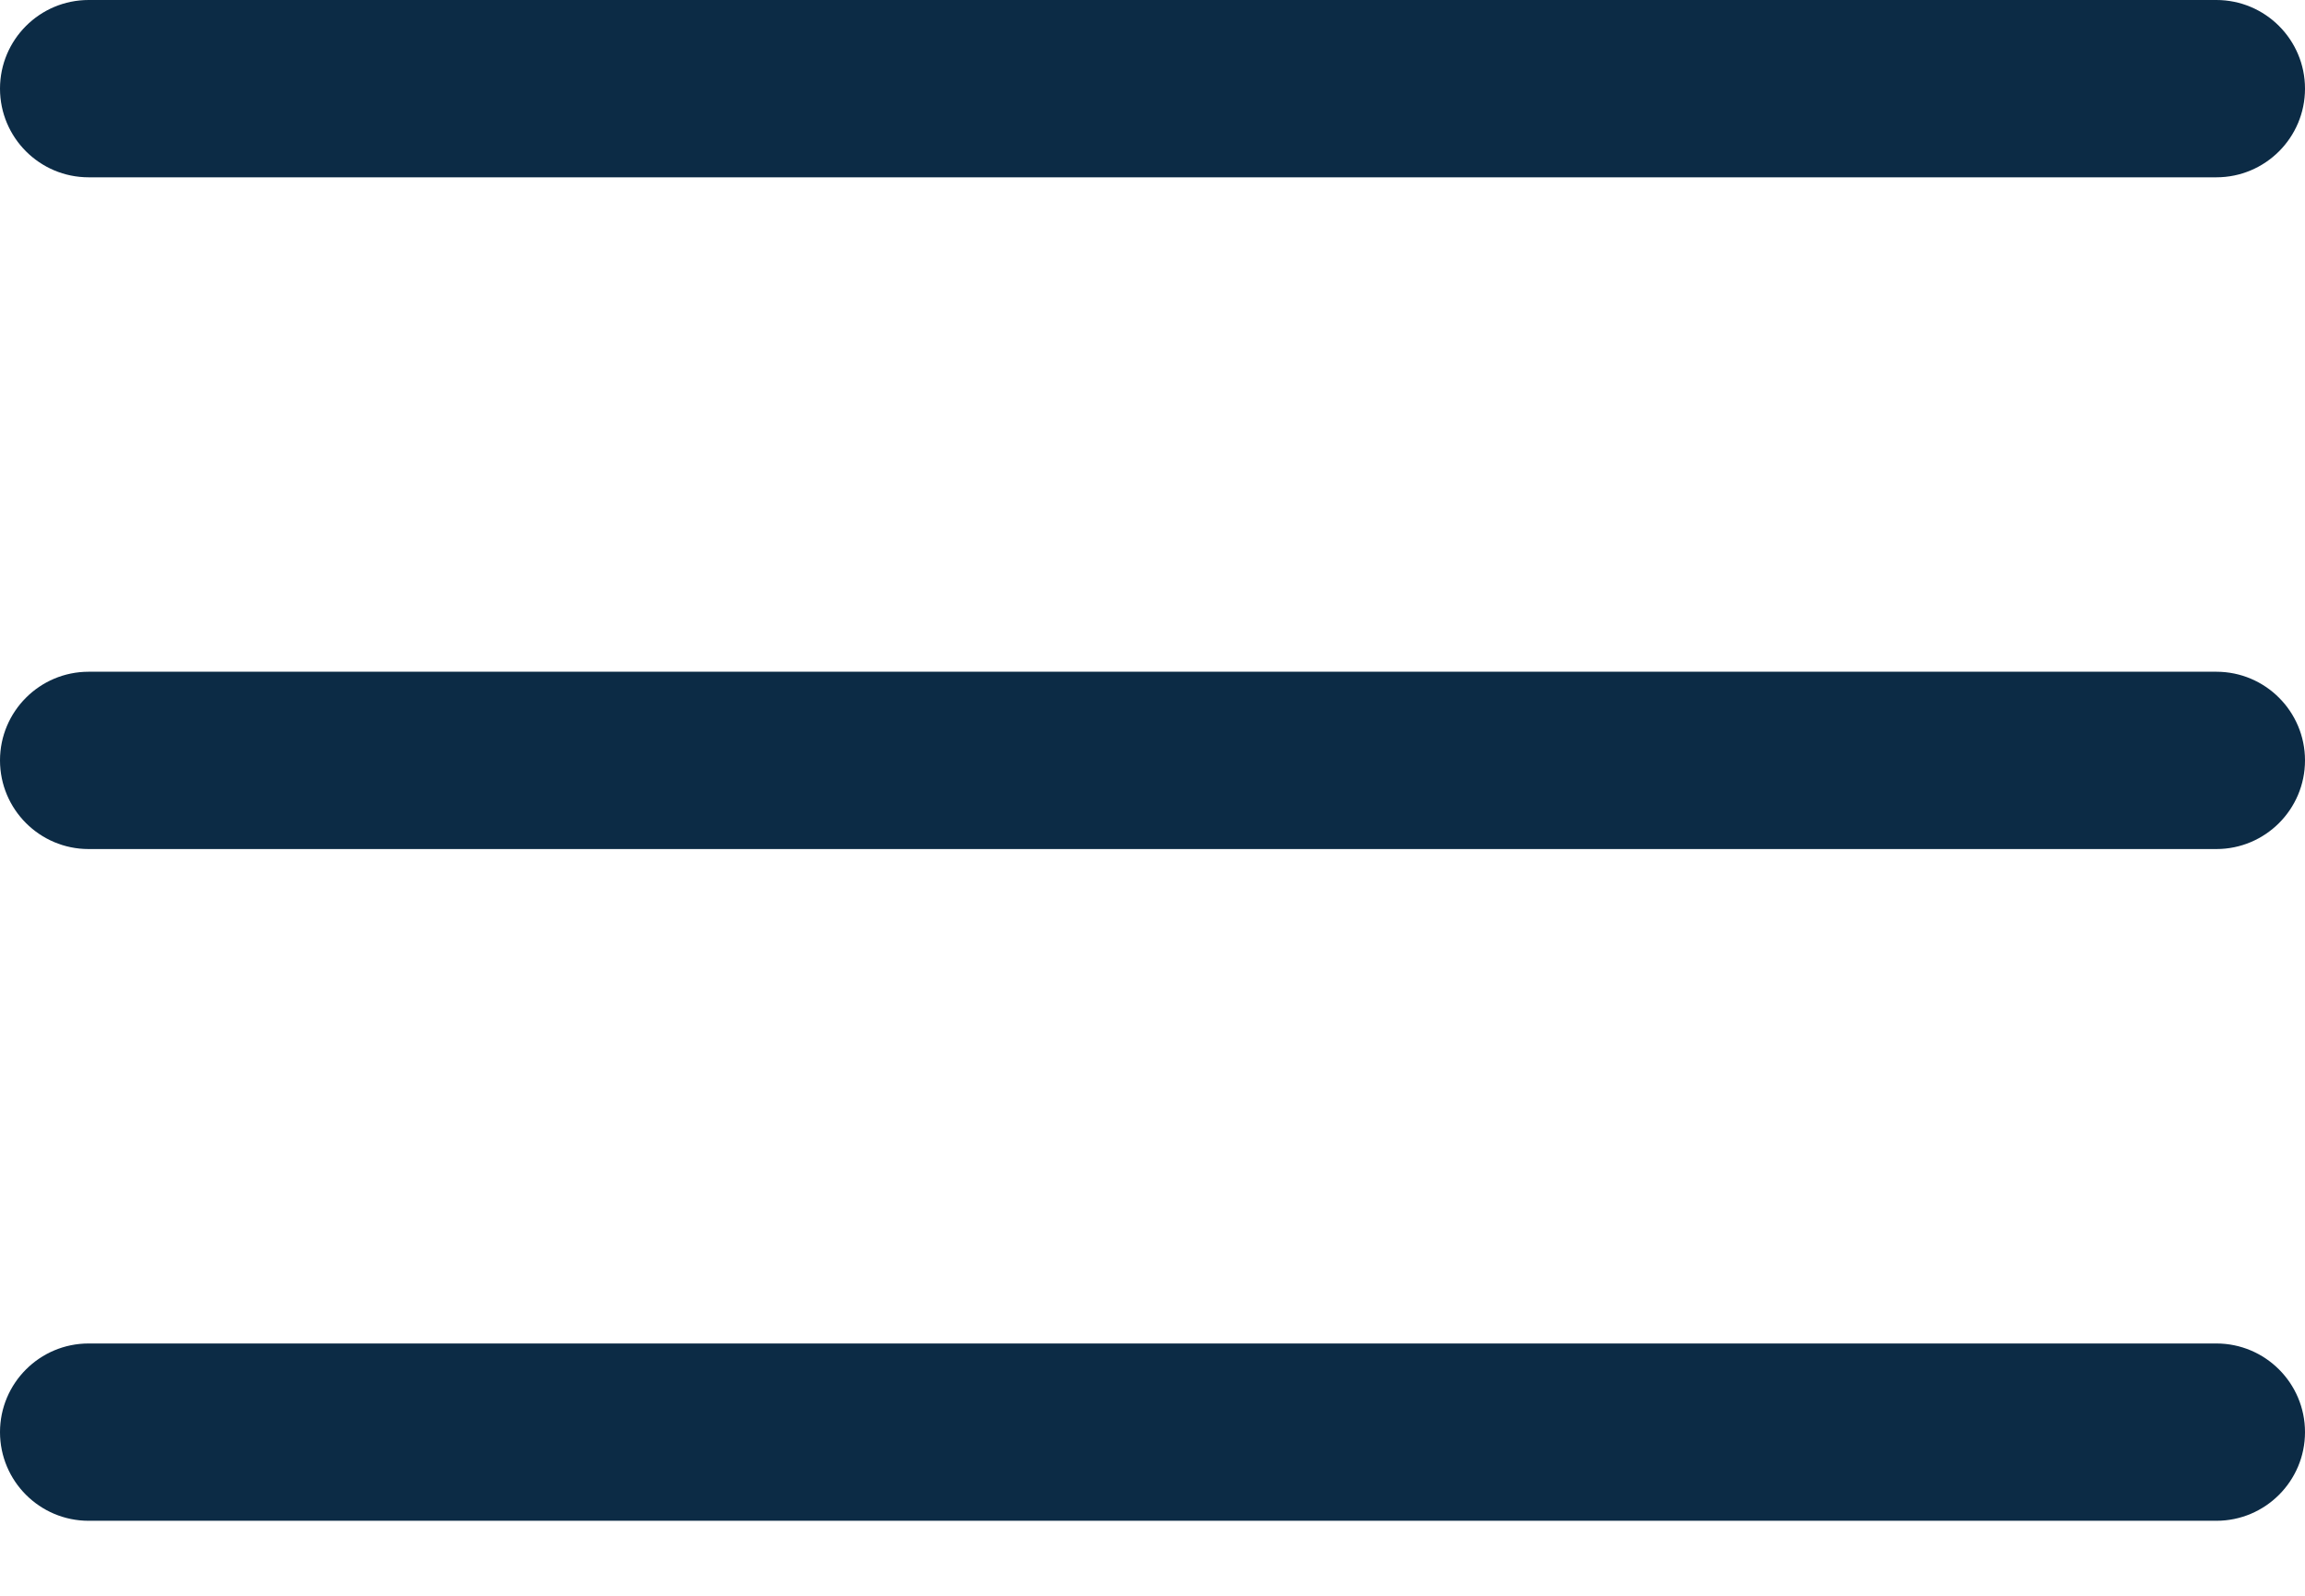 <svg width="26" height="18" viewBox="0 0 26 18" fill="none" xmlns="http://www.w3.org/2000/svg">
<path d="M0 1C0 0.448 0.448 0 1 0H25C25.552 0 26 0.448 26 1C26 1.552 25.552 2 25 2H1C0.448 2 0 1.552 0 1Z" fill="#0C2B45"/>
<path d="M0 8.577C0 8.025 0.448 7.577 1 7.577H25C25.552 7.577 26 8.025 26 8.577C26 9.129 25.552 9.577 25 9.577H1C0.448 9.577 0 9.129 0 8.577Z" fill="#0C2B45"/>
<path d="M0 16.154C0 15.602 0.448 15.154 1 15.154H25C25.552 15.154 26 15.602 26 16.154C26 16.706 25.552 17.154 25 17.154H1C0.448 17.154 0 16.706 0 16.154Z" fill="#0C2B45"/>
</svg>
